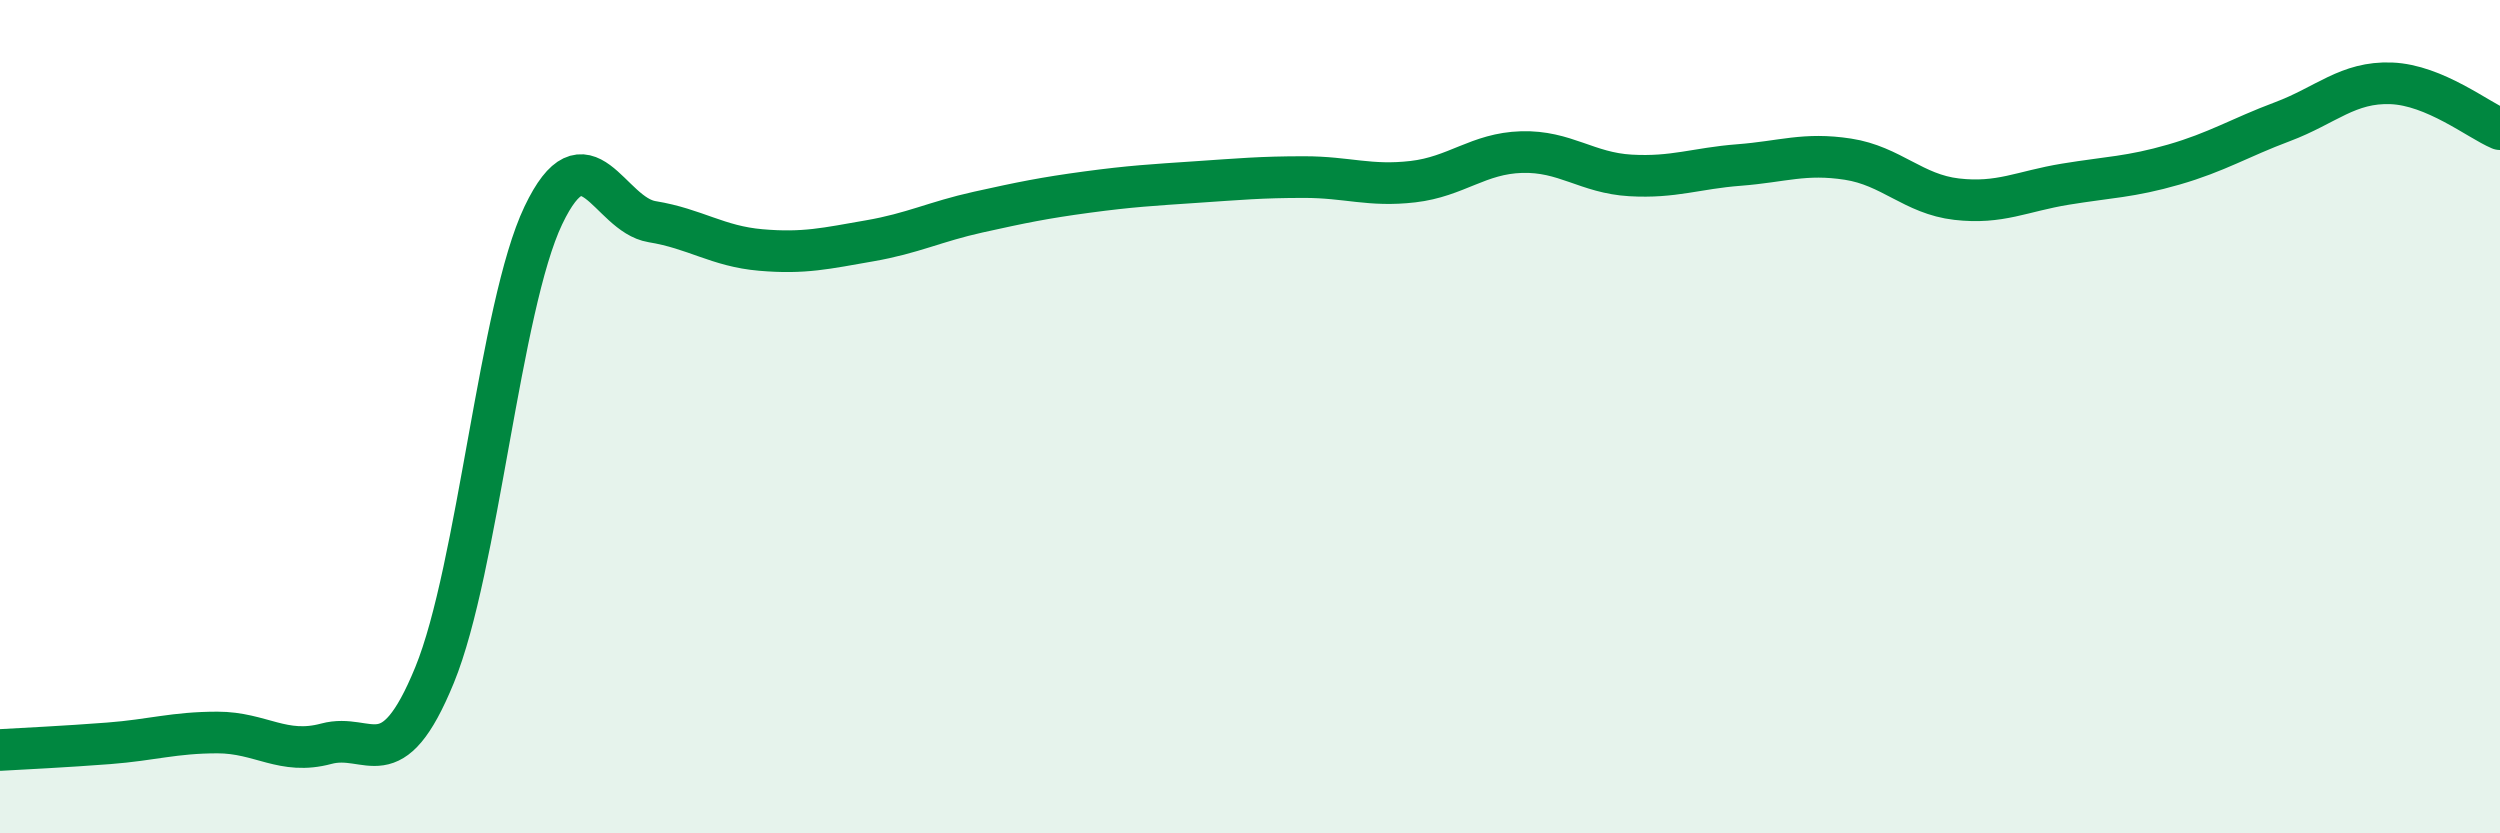 
    <svg width="60" height="20" viewBox="0 0 60 20" xmlns="http://www.w3.org/2000/svg">
      <path
        d="M 0,18 C 0.52,17.97 1.57,17.92 2.61,17.84 C 3.65,17.76 4.18,17.58 5.22,17.58 C 6.26,17.58 6.79,18.13 7.83,17.85 C 8.87,17.57 9.39,18.74 10.43,16.2 C 11.47,13.66 12,7.35 13.04,5.17 C 14.08,2.99 14.61,5.15 15.65,5.32 C 16.69,5.49 17.22,5.91 18.26,6 C 19.3,6.09 19.83,5.96 20.87,5.78 C 21.91,5.6 22.44,5.32 23.48,5.09 C 24.52,4.86 25.05,4.75 26.09,4.61 C 27.13,4.47 27.66,4.44 28.7,4.37 C 29.74,4.3 30.26,4.25 31.3,4.25 C 32.34,4.25 32.87,4.48 33.91,4.36 C 34.95,4.24 35.48,3.68 36.52,3.65 C 37.56,3.62 38.09,4.15 39.13,4.21 C 40.17,4.27 40.7,4.04 41.74,3.96 C 42.78,3.88 43.31,3.66 44.35,3.82 C 45.39,3.98 45.92,4.66 46.96,4.78 C 48,4.9 48.53,4.59 49.57,4.42 C 50.61,4.25 51.13,4.25 52.17,3.95 C 53.21,3.65 53.74,3.31 54.78,2.92 C 55.82,2.53 56.35,1.96 57.39,2 C 58.43,2.04 59.48,2.88 60,3.1L60 20L0 20Z"
        fill="#008740"
        opacity="0.1"
        stroke-linecap="round"
        stroke-linejoin="round"
      />
      <path
        d="M 0,18 C 0.52,17.97 1.57,17.92 2.61,17.84 C 3.65,17.76 4.18,17.58 5.22,17.58 C 6.26,17.58 6.79,18.13 7.83,17.85 C 8.87,17.57 9.39,18.74 10.43,16.2 C 11.47,13.66 12,7.35 13.04,5.17 C 14.08,2.99 14.61,5.15 15.65,5.32 C 16.69,5.49 17.22,5.91 18.26,6 C 19.3,6.09 19.83,5.96 20.87,5.78 C 21.91,5.6 22.44,5.32 23.48,5.09 C 24.52,4.86 25.05,4.75 26.09,4.61 C 27.13,4.47 27.66,4.44 28.7,4.37 C 29.74,4.3 30.26,4.25 31.3,4.25 C 32.34,4.25 32.87,4.48 33.91,4.36 C 34.95,4.24 35.48,3.68 36.52,3.65 C 37.56,3.62 38.09,4.15 39.13,4.21 C 40.17,4.27 40.7,4.04 41.74,3.96 C 42.78,3.88 43.31,3.66 44.35,3.82 C 45.39,3.98 45.92,4.66 46.96,4.78 C 48,4.9 48.53,4.59 49.57,4.42 C 50.61,4.25 51.13,4.25 52.17,3.95 C 53.21,3.65 53.74,3.31 54.78,2.92 C 55.82,2.53 56.35,1.96 57.39,2 C 58.43,2.04 59.48,2.88 60,3.1"
        stroke="#008740"
        stroke-width="1"
        fill="none"
        stroke-linecap="round"
        stroke-linejoin="round"
      />
    </svg>
  